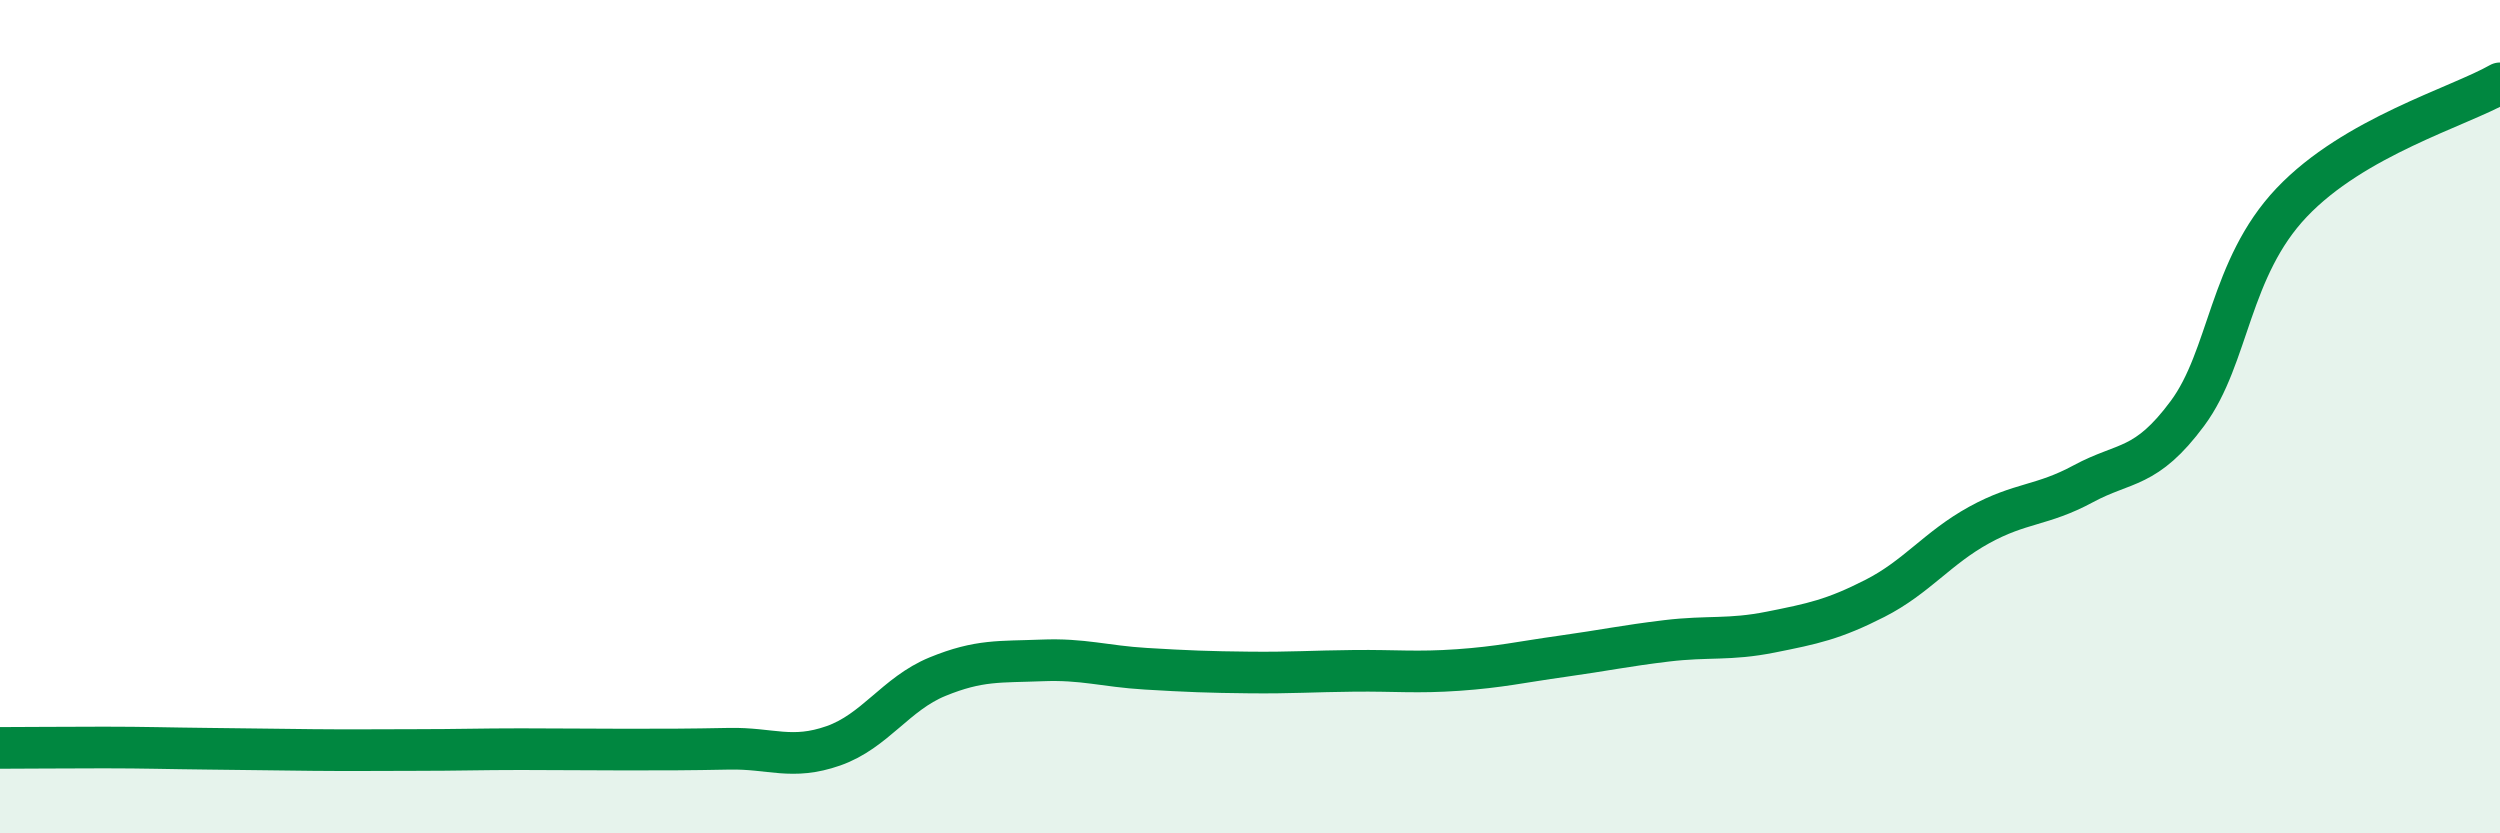 
    <svg width="60" height="20" viewBox="0 0 60 20" xmlns="http://www.w3.org/2000/svg">
      <path
        d="M 0,17.95 C 0.5,17.95 1.5,17.94 2.5,17.94 C 3.5,17.94 4,17.96 5,17.97 C 6,17.98 6.5,17.99 7.5,18 C 8.5,18.01 9,18 10,18 C 11,18 11.5,17.98 12.5,17.98 C 13.5,17.98 14,17.99 15,17.99 C 16,17.99 16.5,17.99 17.5,17.97 C 18.5,17.95 19,18.25 20,17.9 C 21,17.55 21.5,16.65 22.5,16.24 C 23.5,15.83 24,15.89 25,15.85 C 26,15.81 26.5,15.99 27.5,16.05 C 28.5,16.11 29,16.13 30,16.14 C 31,16.15 31.5,16.11 32.5,16.1 C 33.5,16.09 34,16.15 35,16.08 C 36,16.01 36.5,15.89 37.5,15.75 C 38.5,15.61 39,15.5 40,15.38 C 41,15.26 41.5,15.37 42.5,15.17 C 43.5,14.97 44,14.87 45,14.36 C 46,13.85 46.5,13.15 47.5,12.6 C 48.5,12.05 49,12.15 50,11.61 C 51,11.07 51.5,11.27 52.5,9.92 C 53.5,8.57 53.5,6.44 55,4.86 C 56.5,3.28 59,2.57 60,2L60 20L0 20Z"
        fill="#008740"
        opacity="0.1"
        stroke-linecap="round"
        stroke-linejoin="round"
      />
      <path
        d="M 0,17.95 C 0.5,17.95 1.5,17.94 2.5,17.94 C 3.5,17.94 4,17.96 5,17.97 C 6,17.98 6.5,17.99 7.5,18 C 8.5,18.01 9,18 10,18 C 11,18 11.5,17.98 12.5,17.98 C 13.5,17.98 14,17.99 15,17.99 C 16,17.99 16.5,17.99 17.5,17.97 C 18.5,17.95 19,18.25 20,17.9 C 21,17.55 21.5,16.65 22.5,16.24 C 23.5,15.83 24,15.89 25,15.85 C 26,15.81 26.5,15.99 27.5,16.05 C 28.5,16.11 29,16.13 30,16.14 C 31,16.15 31.5,16.11 32.5,16.1 C 33.5,16.09 34,16.15 35,16.08 C 36,16.01 36.5,15.89 37.5,15.75 C 38.5,15.61 39,15.5 40,15.38 C 41,15.26 41.5,15.37 42.5,15.17 C 43.5,14.97 44,14.87 45,14.36 C 46,13.85 46.5,13.15 47.5,12.6 C 48.5,12.05 49,12.15 50,11.61 C 51,11.07 51.5,11.27 52.5,9.92 C 53.5,8.57 53.5,6.44 55,4.86 C 56.5,3.28 59,2.57 60,2"
        stroke="#008740"
        stroke-width="1"
        fill="none"
        stroke-linecap="round"
        stroke-linejoin="round"
      />
    </svg>
  